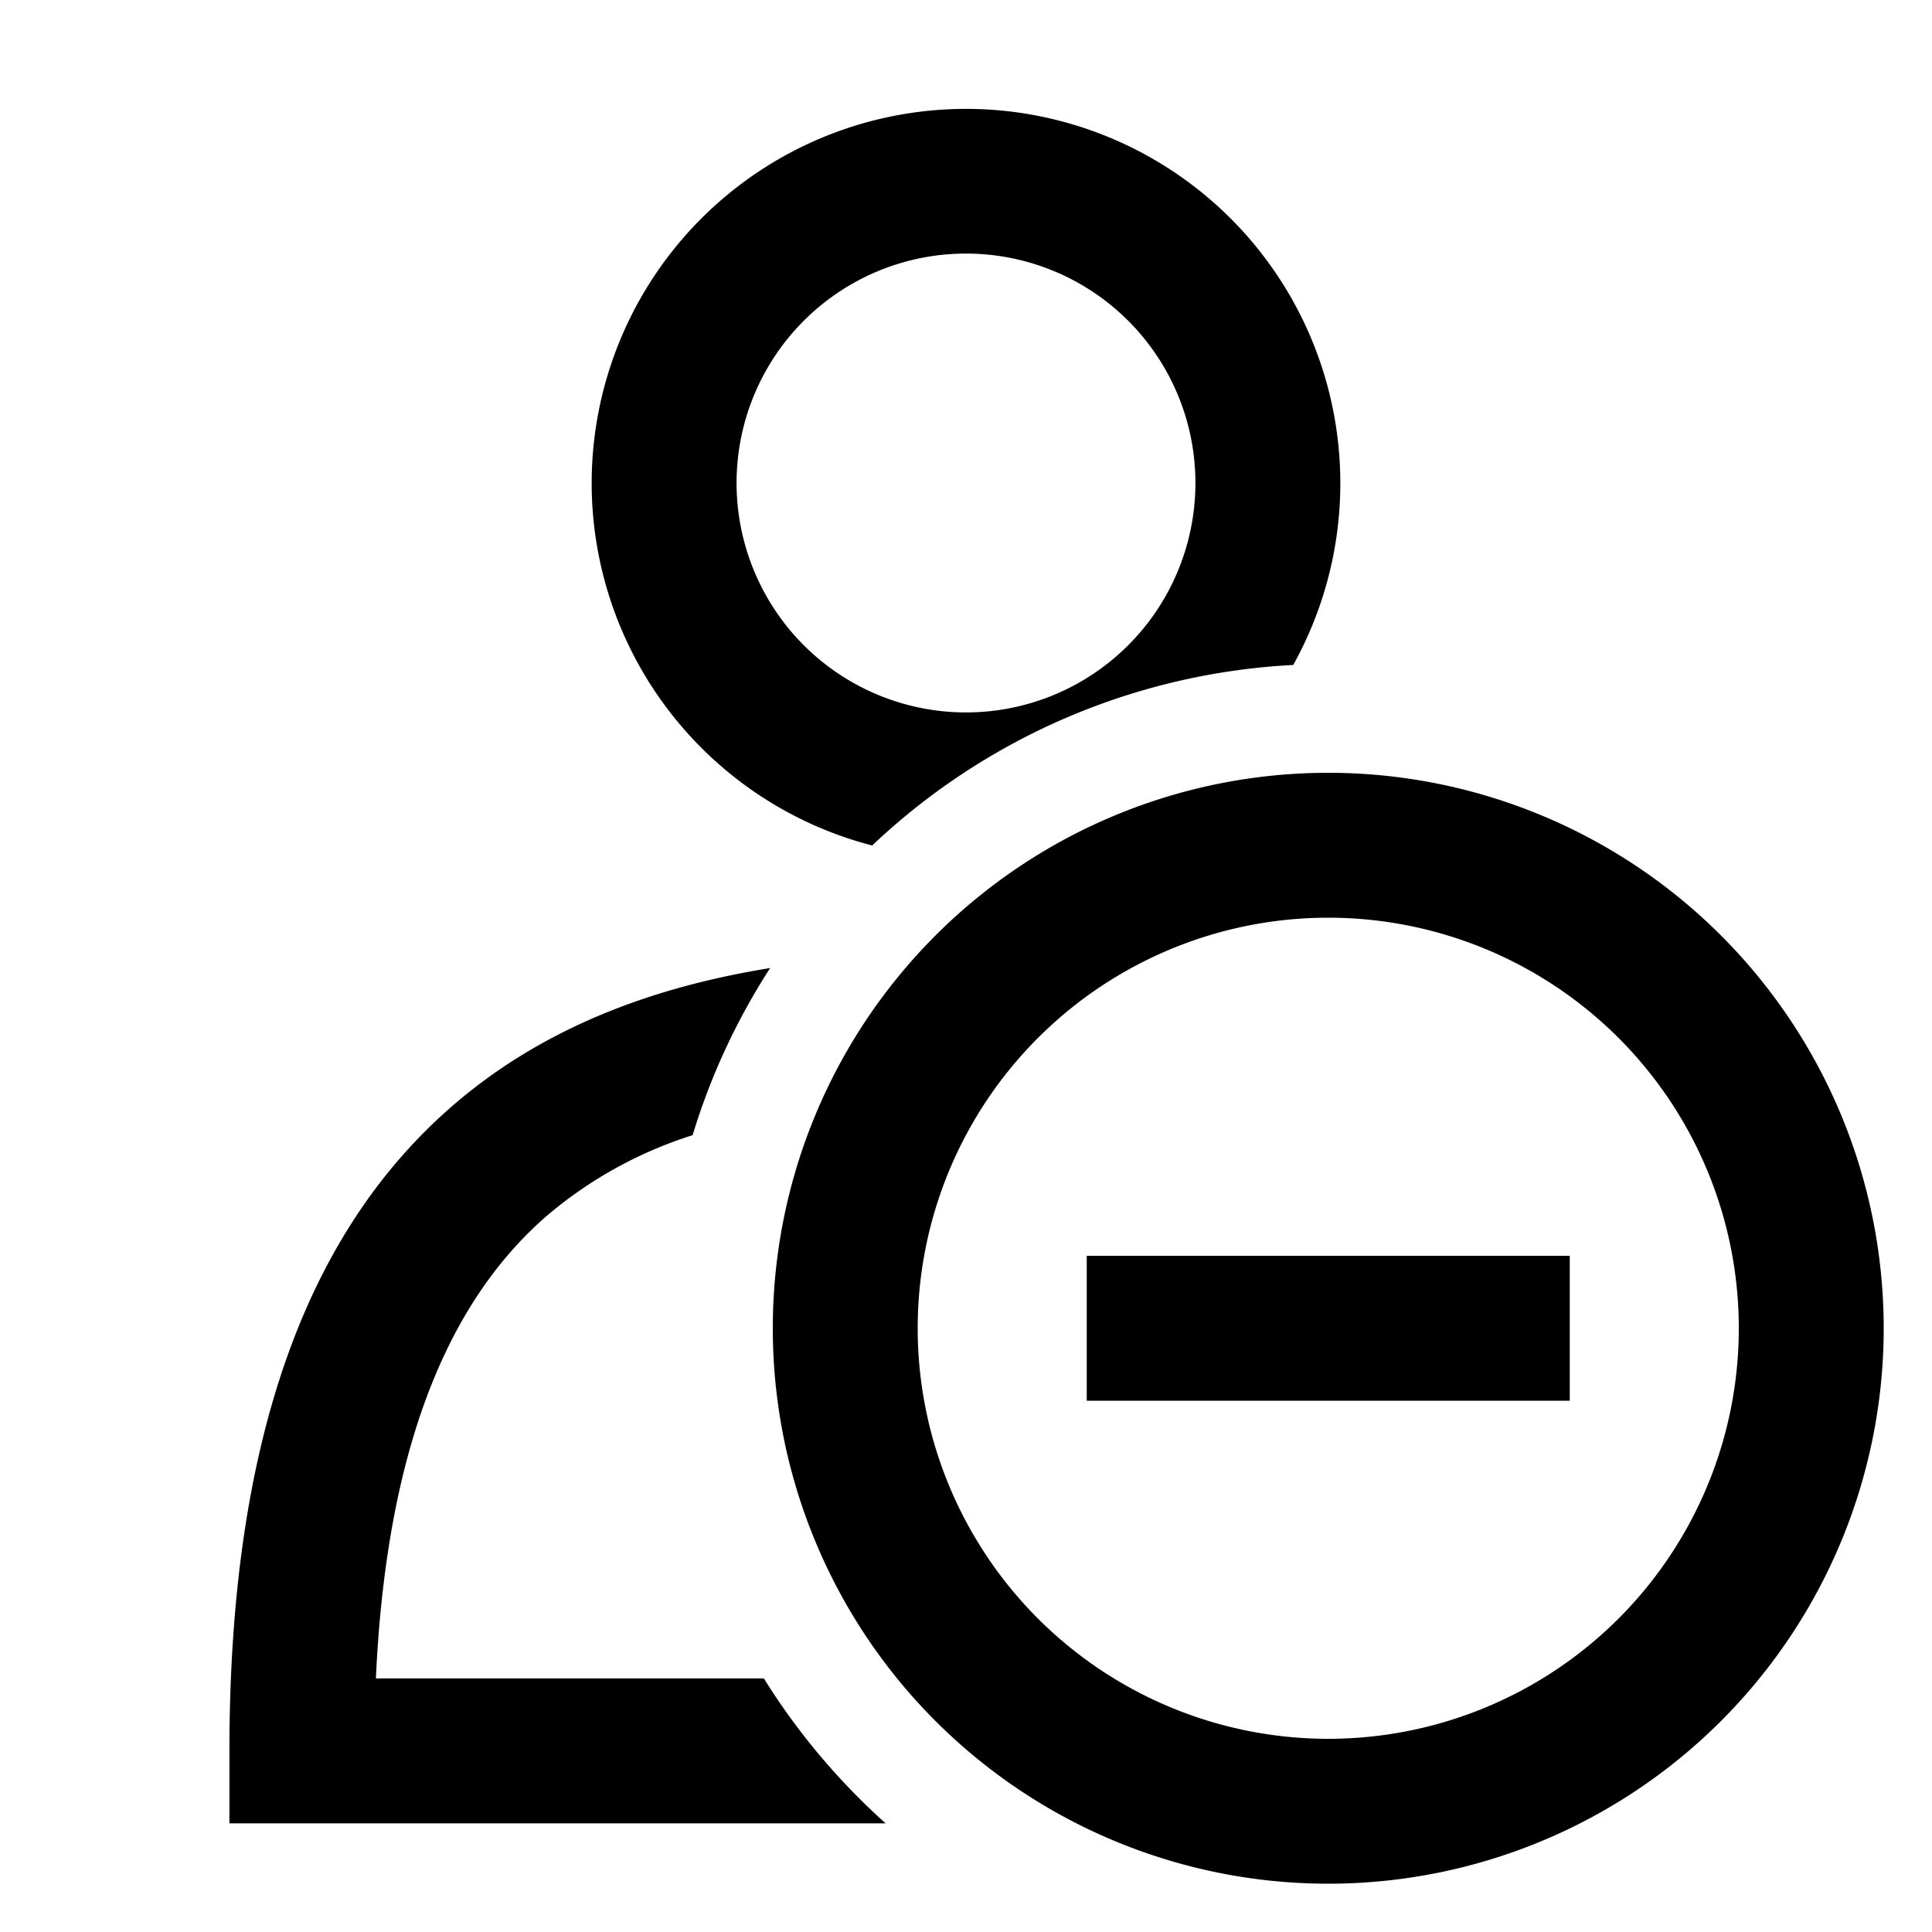 <svg
  xmlns="http://www.w3.org/2000/svg"
  width="16"
  height="16"
  fill="none"
  viewBox="0 0 16 16"
>
  <path
    fill="currentColor"
    fill-rule="evenodd"
    d="M8 2.1a1.9 1.9 0 1 0 0 3.8 1.9 1.9 0 0 0 0-3.8ZM4.9 4a3.1 3.1 0 1 1 5.81 1.507 5.48 5.48 0 0 0-3.487 1.495A3.101 3.101 0 0 1 4.9 4Zm1.478 4.017c-.973.157-1.893.495-2.648 1.156C2.548 10.208 1.9 11.91 1.9 14.5v.6H7.334c-.39-.35-.73-.753-1.008-1.2H3.113c.093-2.03.66-3.17 1.407-3.824a3.482 3.482 0 0 1 1.216-.675c.15-.495.368-.96.642-1.384ZM11 7.6a3.4 3.4 0 1 0 0 6.8 3.4 3.4 0 0 0 0-6.8ZM6.4 11a4.6 4.6 0 1 1 9.2 0 4.6 4.6 0 0 1-9.2 0Zm6.6-.6H9v1.2h4v-1.2Z"
    clip-rule="evenodd"
  />
</svg>
